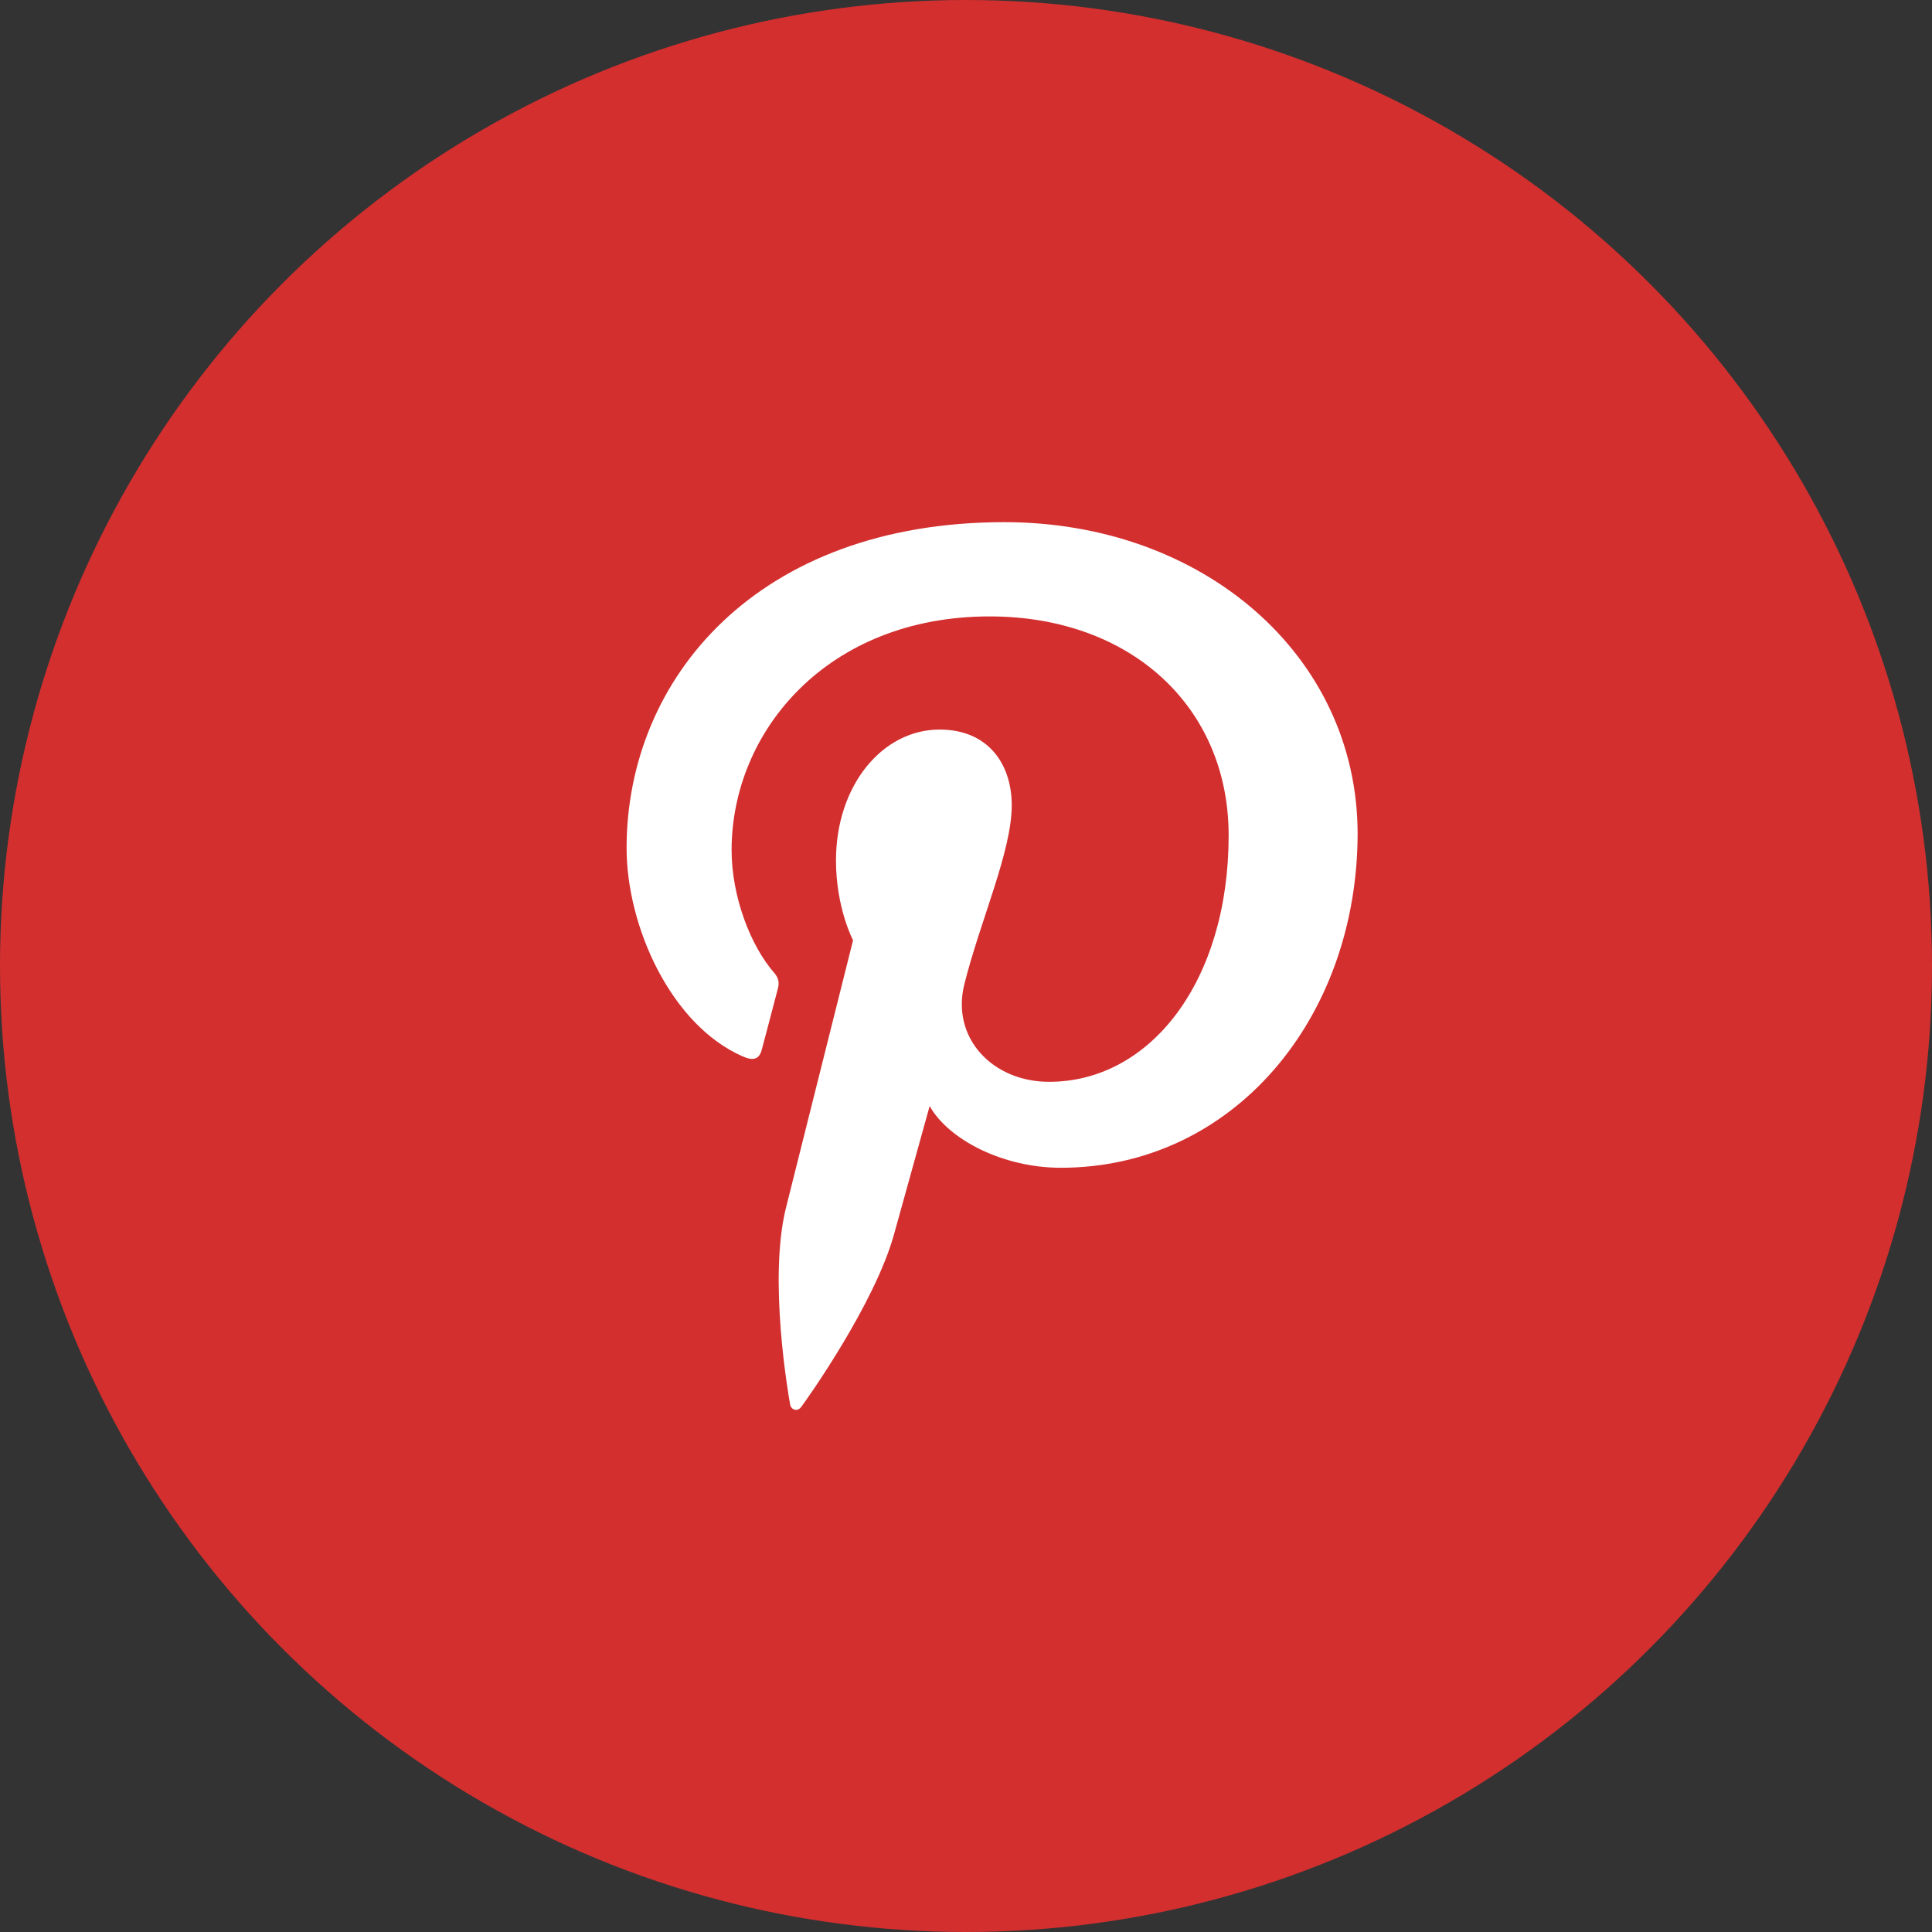 <svg width="37" height="37" viewBox="0 0 37 37" fill="none" xmlns="http://www.w3.org/2000/svg">
<rect x="0" y="0" width="37" height="37" fill="#333333" stroke="none"/>
<circle cx="18.5" cy="18.5" r="18.5" fill="#D32F2F"/>
<path d="M19.234 10C14.512 10 12 12.986 12 16.241C12 17.751 12.855 19.634 14.224 20.231C14.432 20.324 14.545 20.284 14.591 20.094C14.632 19.95 14.812 19.254 14.899 18.925C14.926 18.82 14.912 18.729 14.826 18.63C14.372 18.111 14.011 17.167 14.011 16.281C14.011 14.01 15.841 11.805 18.954 11.805C21.647 11.805 23.53 13.531 23.53 15.999C23.53 18.788 22.035 20.718 20.09 20.718C19.015 20.718 18.213 19.885 18.467 18.854C18.774 17.627 19.376 16.307 19.376 15.422C19.376 14.629 18.922 13.972 17.994 13.972C16.898 13.972 16.01 15.042 16.01 16.478C16.01 17.391 16.337 18.007 16.337 18.007C16.337 18.007 15.254 22.326 15.052 23.132C14.712 24.497 15.098 26.709 15.132 26.899C15.152 27.004 15.272 27.037 15.339 26.951C15.445 26.813 16.755 24.969 17.122 23.637C17.256 23.151 17.804 21.182 17.804 21.182C18.165 21.825 19.206 22.364 20.316 22.364C23.616 22.364 26 19.502 26 15.951C25.988 12.547 23.035 10 19.234 10Z" fill="white"/>
</svg>

